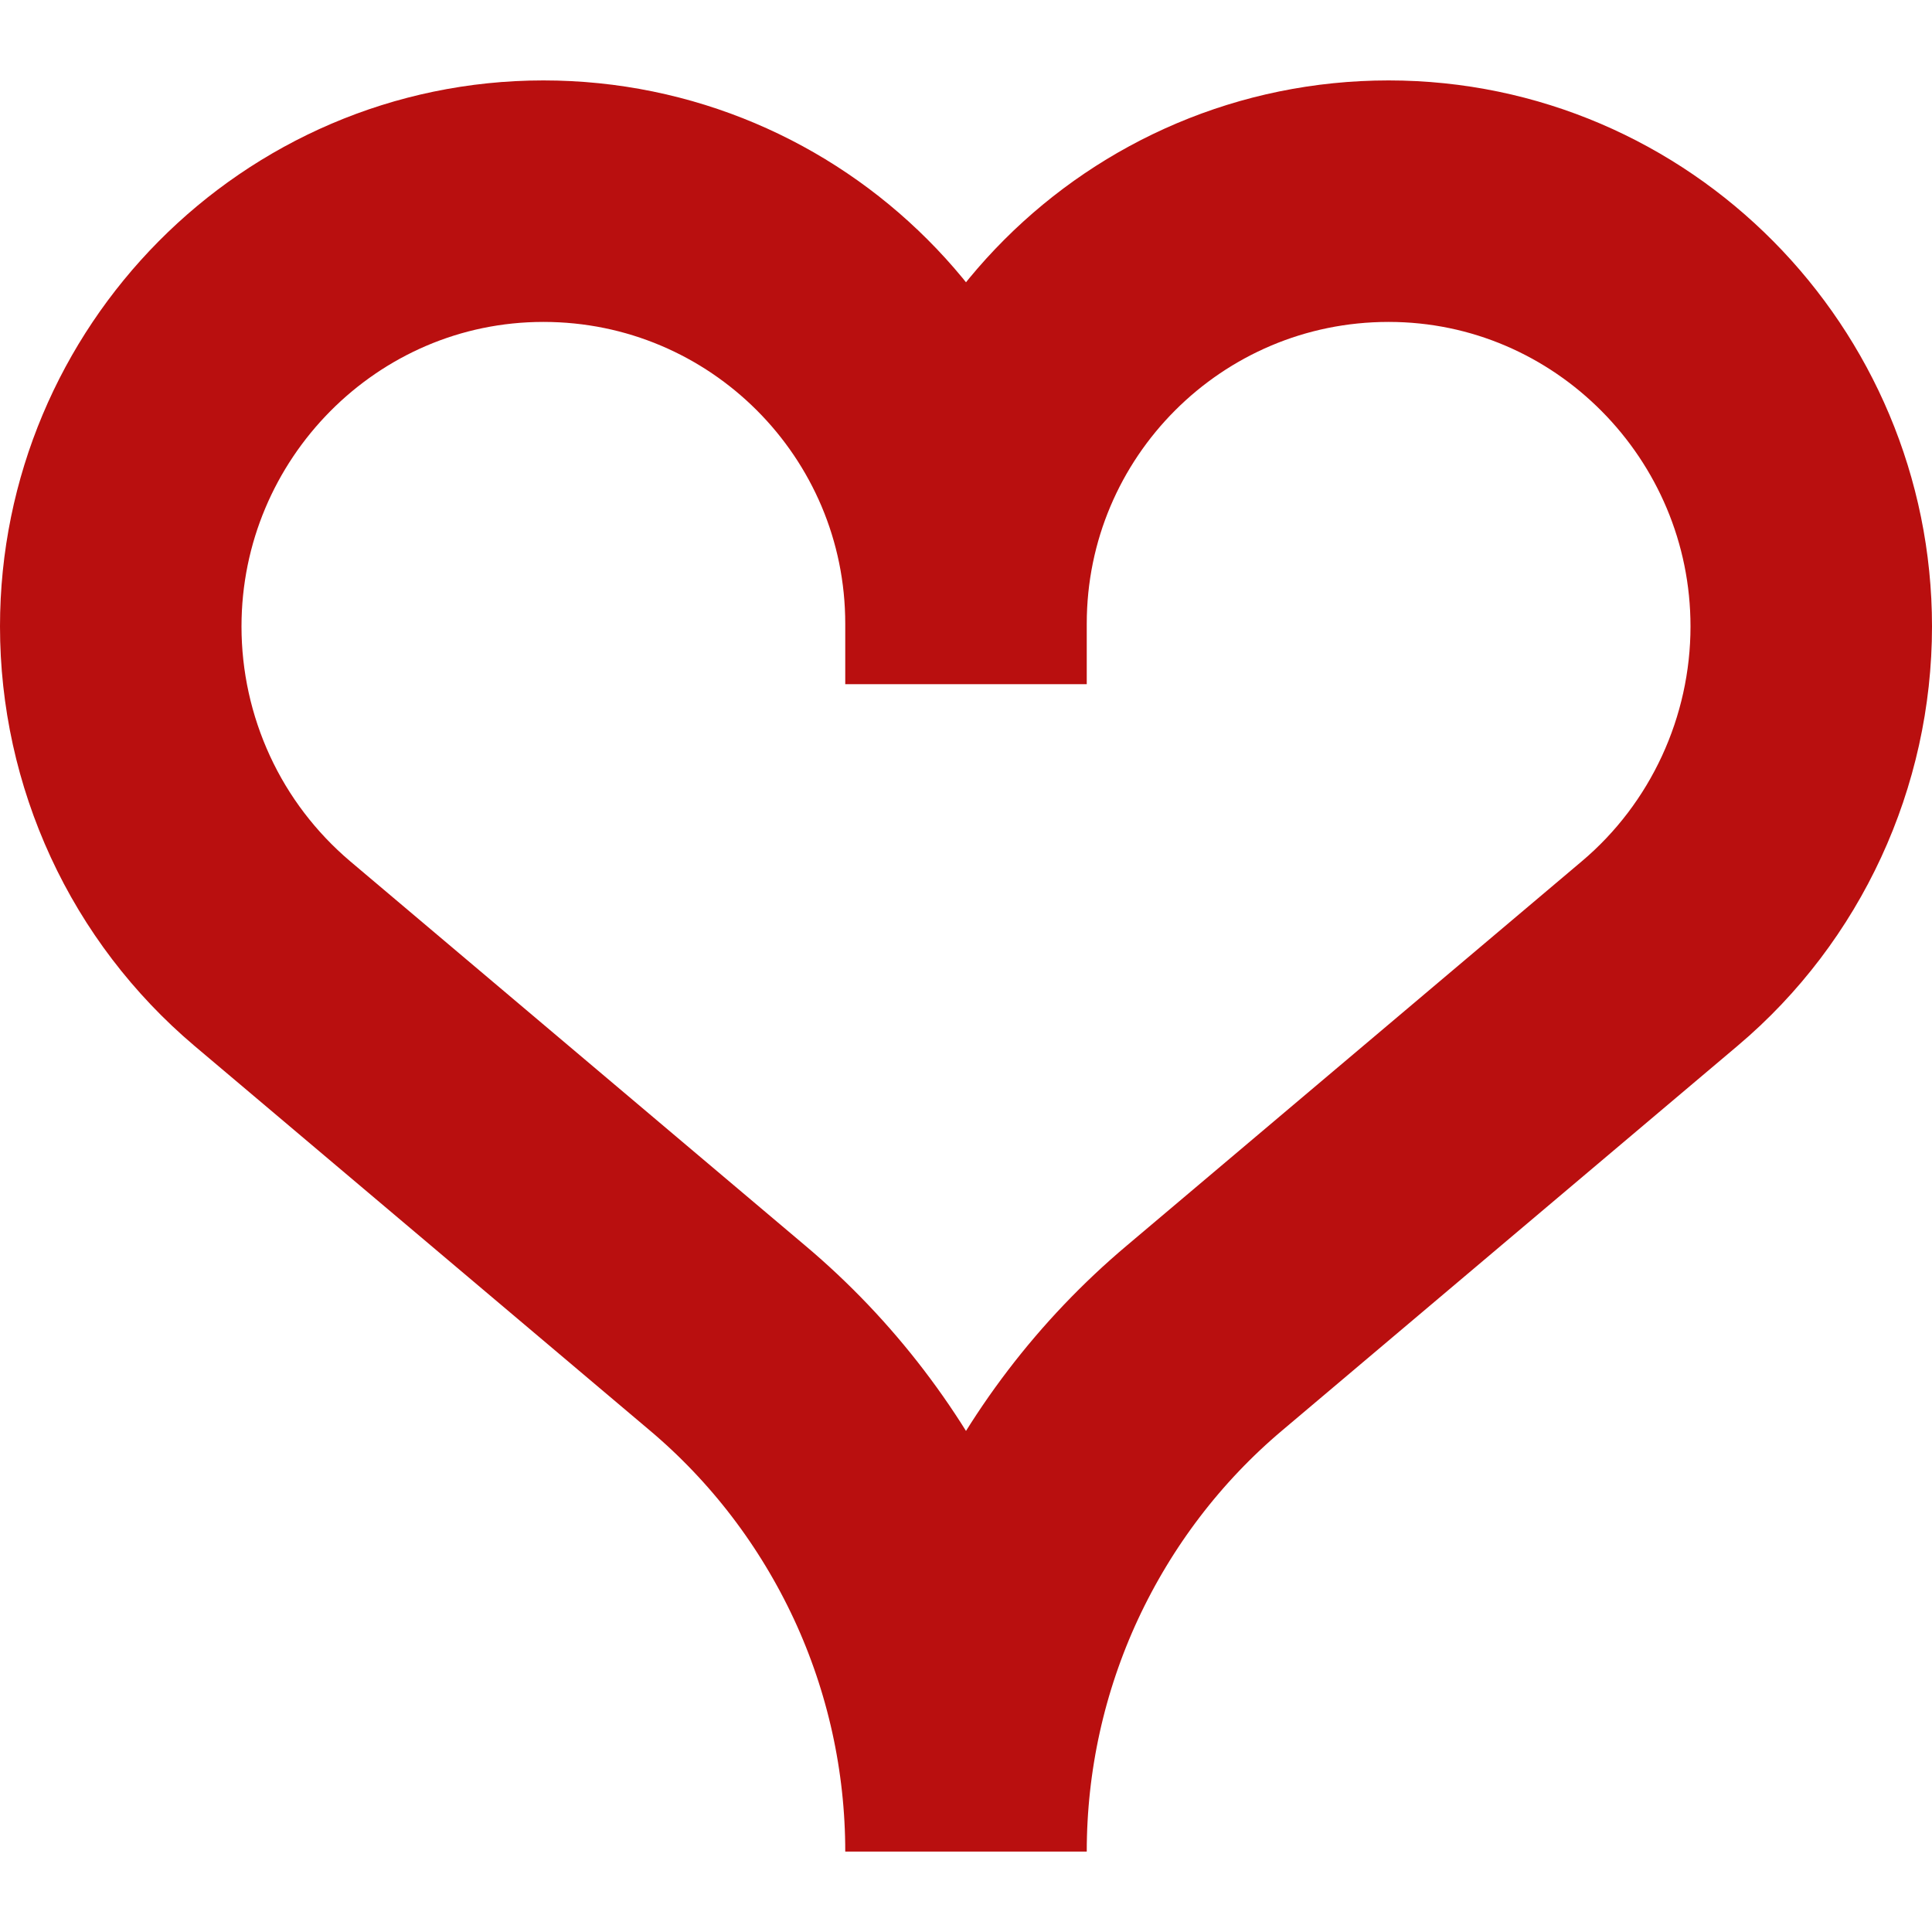 <svg width="8" height="8" viewBox="0 0 8 8" fill="none" xmlns="http://www.w3.org/2000/svg">
<g clip-path="url(#clip0_27_2)">
<path d="M4 2.833V2.495M4 2.583C4 1.617 4.783 0.833 5.75 0.833C6.717 0.833 7.5 1.627 7.5 2.594C7.5 3.114 7.271 3.612 6.873 3.948L4.988 5.54C4.678 5.801 4.43 6.127 4.259 6.494C4.088 6.862 4 7.262 4 7.667C4 7.262 3.912 6.862 3.741 6.494C3.57 6.127 3.322 5.801 3.012 5.54L1.127 3.948C0.93 3.781 0.772 3.574 0.664 3.34C0.556 3.106 0.5 2.852 0.5 2.594C0.5 1.627 1.283 0.833 2.25 0.833C3.217 0.833 4 1.617 4 2.583Z" stroke="#B90F0F"/>
</g>
<defs>
<clipPath id="clip0_27_2">
<rect width="8" height="8" fill="white"/>
</clipPath>
</defs>
</svg>

